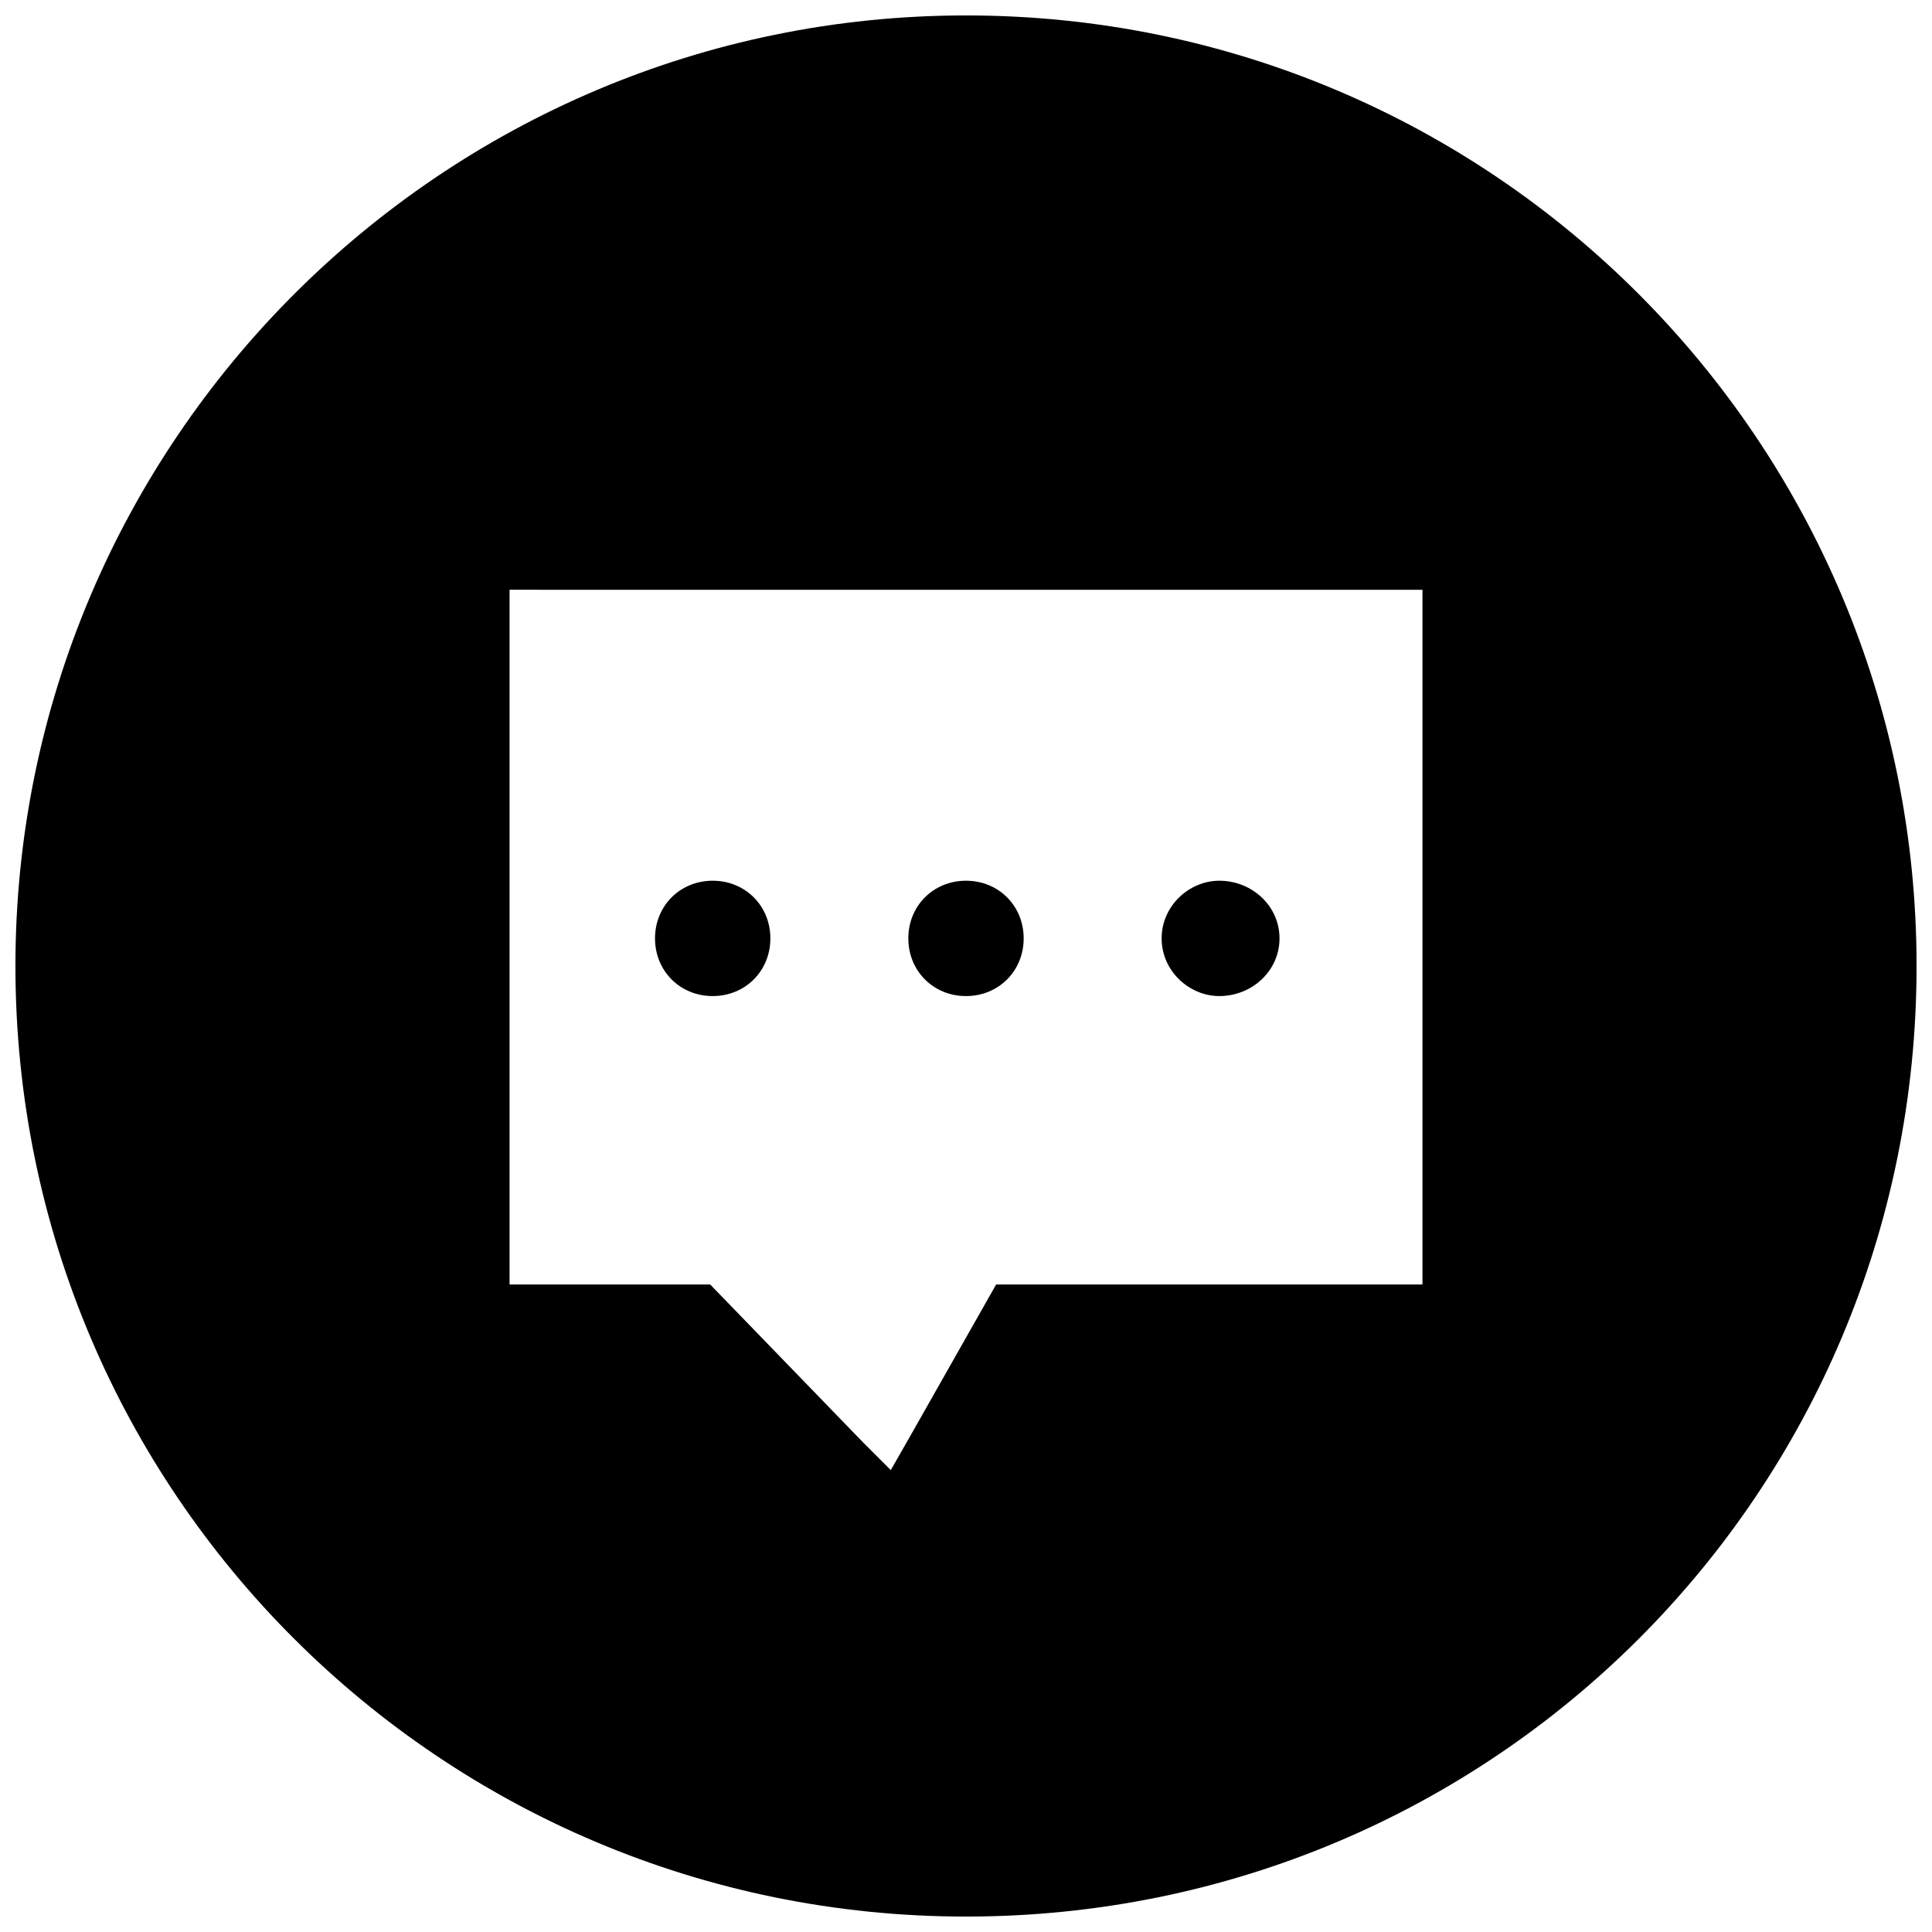 <?xml version="1.0" encoding="UTF-8"?>
<!-- Uploaded to: SVG Repo, www.svgrepo.com, Generator: SVG Repo Mixer Tools -->
<svg width="800px" height="800px" version="1.1" viewBox="144 144 512 512" xmlns="http://www.w3.org/2000/svg">
 <defs>
  <clipPath id="a">
   <path d="m148.09 148.09h503.81v503.81h-503.81z"/>
  </clipPath>
 </defs>
 <path d="m332.87 377.4c8.641 0 15.285 6.648 15.285 15.285 0 8.641-6.648 15.285-15.285 15.285-8.641 0-15.285-6.648-15.285-15.285 0-8.641 6.648-15.285 15.285-15.285z" fill-rule="evenodd"/>
 <path d="m400 377.4c8.641 0 15.285 6.648 15.285 15.285 0 8.641-6.648 15.285-15.285 15.285-8.641 0-15.285-6.648-15.285-15.285 0-8.641 6.648-15.285 15.285-15.285z" fill-rule="evenodd"/>
 <path d="m467.13 377.4c8.641 0 15.953 6.648 15.953 15.285 0 8.641-7.312 15.285-15.953 15.285-7.977 0-15.285-6.648-15.285-15.285 0-8.641 7.312-15.285 15.285-15.285z" fill-rule="evenodd"/>
 <g clip-path="url(#a)">
  <path d="m400 148.09c139.58 0 251.91 112.99 251.91 251.91 0 139.58-112.33 251.91-251.91 251.91-138.91 0-251.91-112.33-251.91-251.91 0-138.91 112.99-251.91 251.91-251.91zm-112.99 152.21h233.96v184.11h-112.99l-22.598 39.879-5.316 9.305-7.312-7.312-40.543-41.875h-53.172v-184.11h7.977z" fill-rule="evenodd"/>
 </g>
</svg>